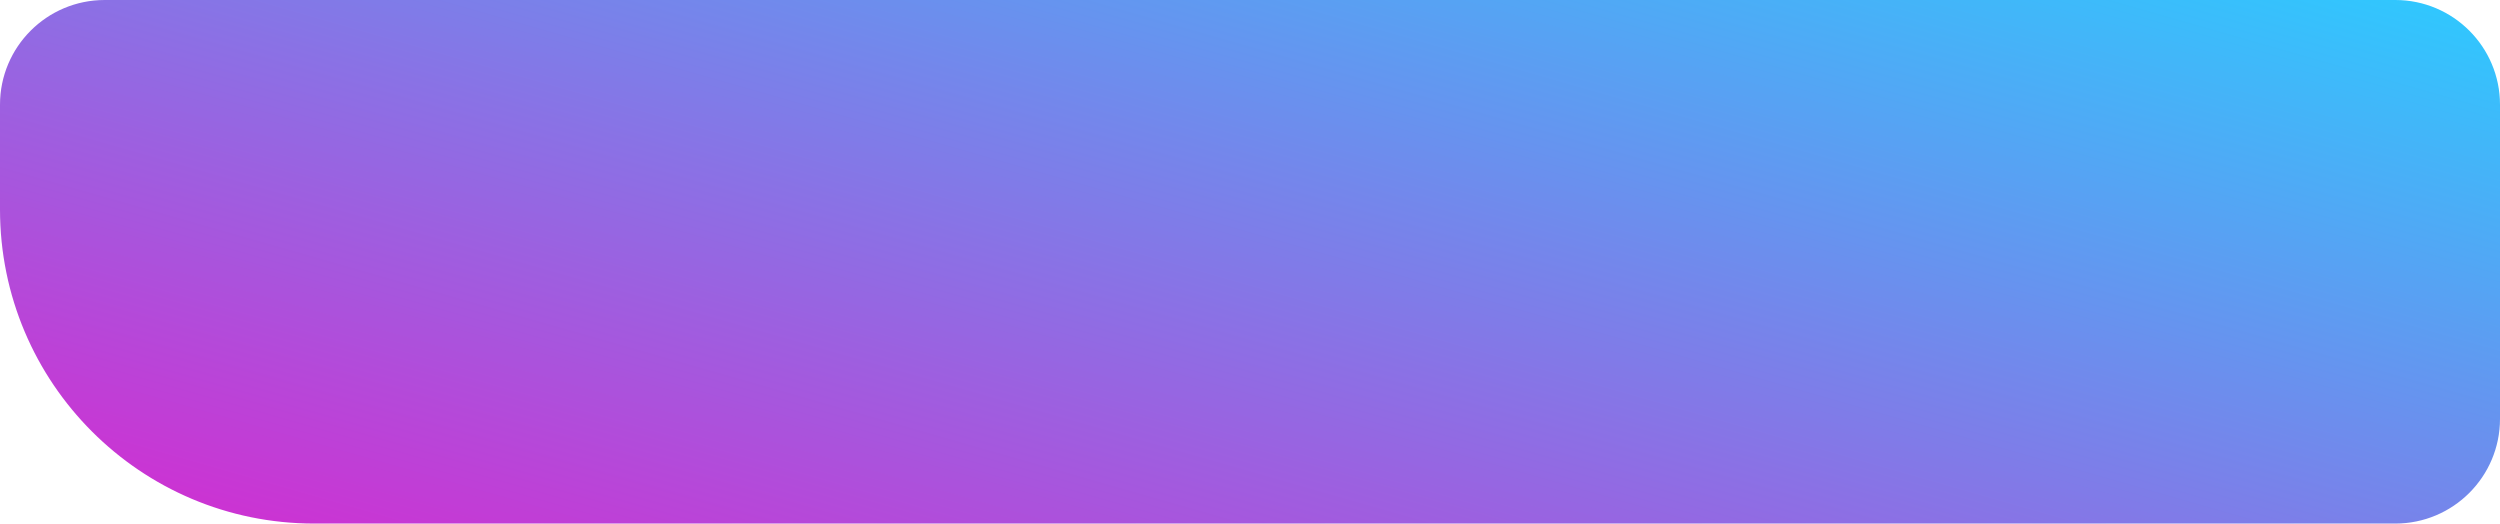 <?xml version="1.0" encoding="UTF-8"?> <svg xmlns="http://www.w3.org/2000/svg" width="191" height="40" viewBox="0 0 191 40" fill="none"><path d="M0 8C0 3.582 3.582 0 8 0H183C187.418 0 191 3.582 191 8V32C191 36.418 187.418 40 183 40H24C10.745 40 0 29.255 0 16V8Z" fill="url(#paint0_linear_307_40)"></path><defs><linearGradient id="paint0_linear_307_40" x1="60.911" y1="57.632" x2="86.215" y2="-30.639" gradientUnits="userSpaceOnUse"><stop stop-color="#D629D0"></stop><stop offset="1" stop-color="#2CCBFF"></stop></linearGradient></defs></svg> 